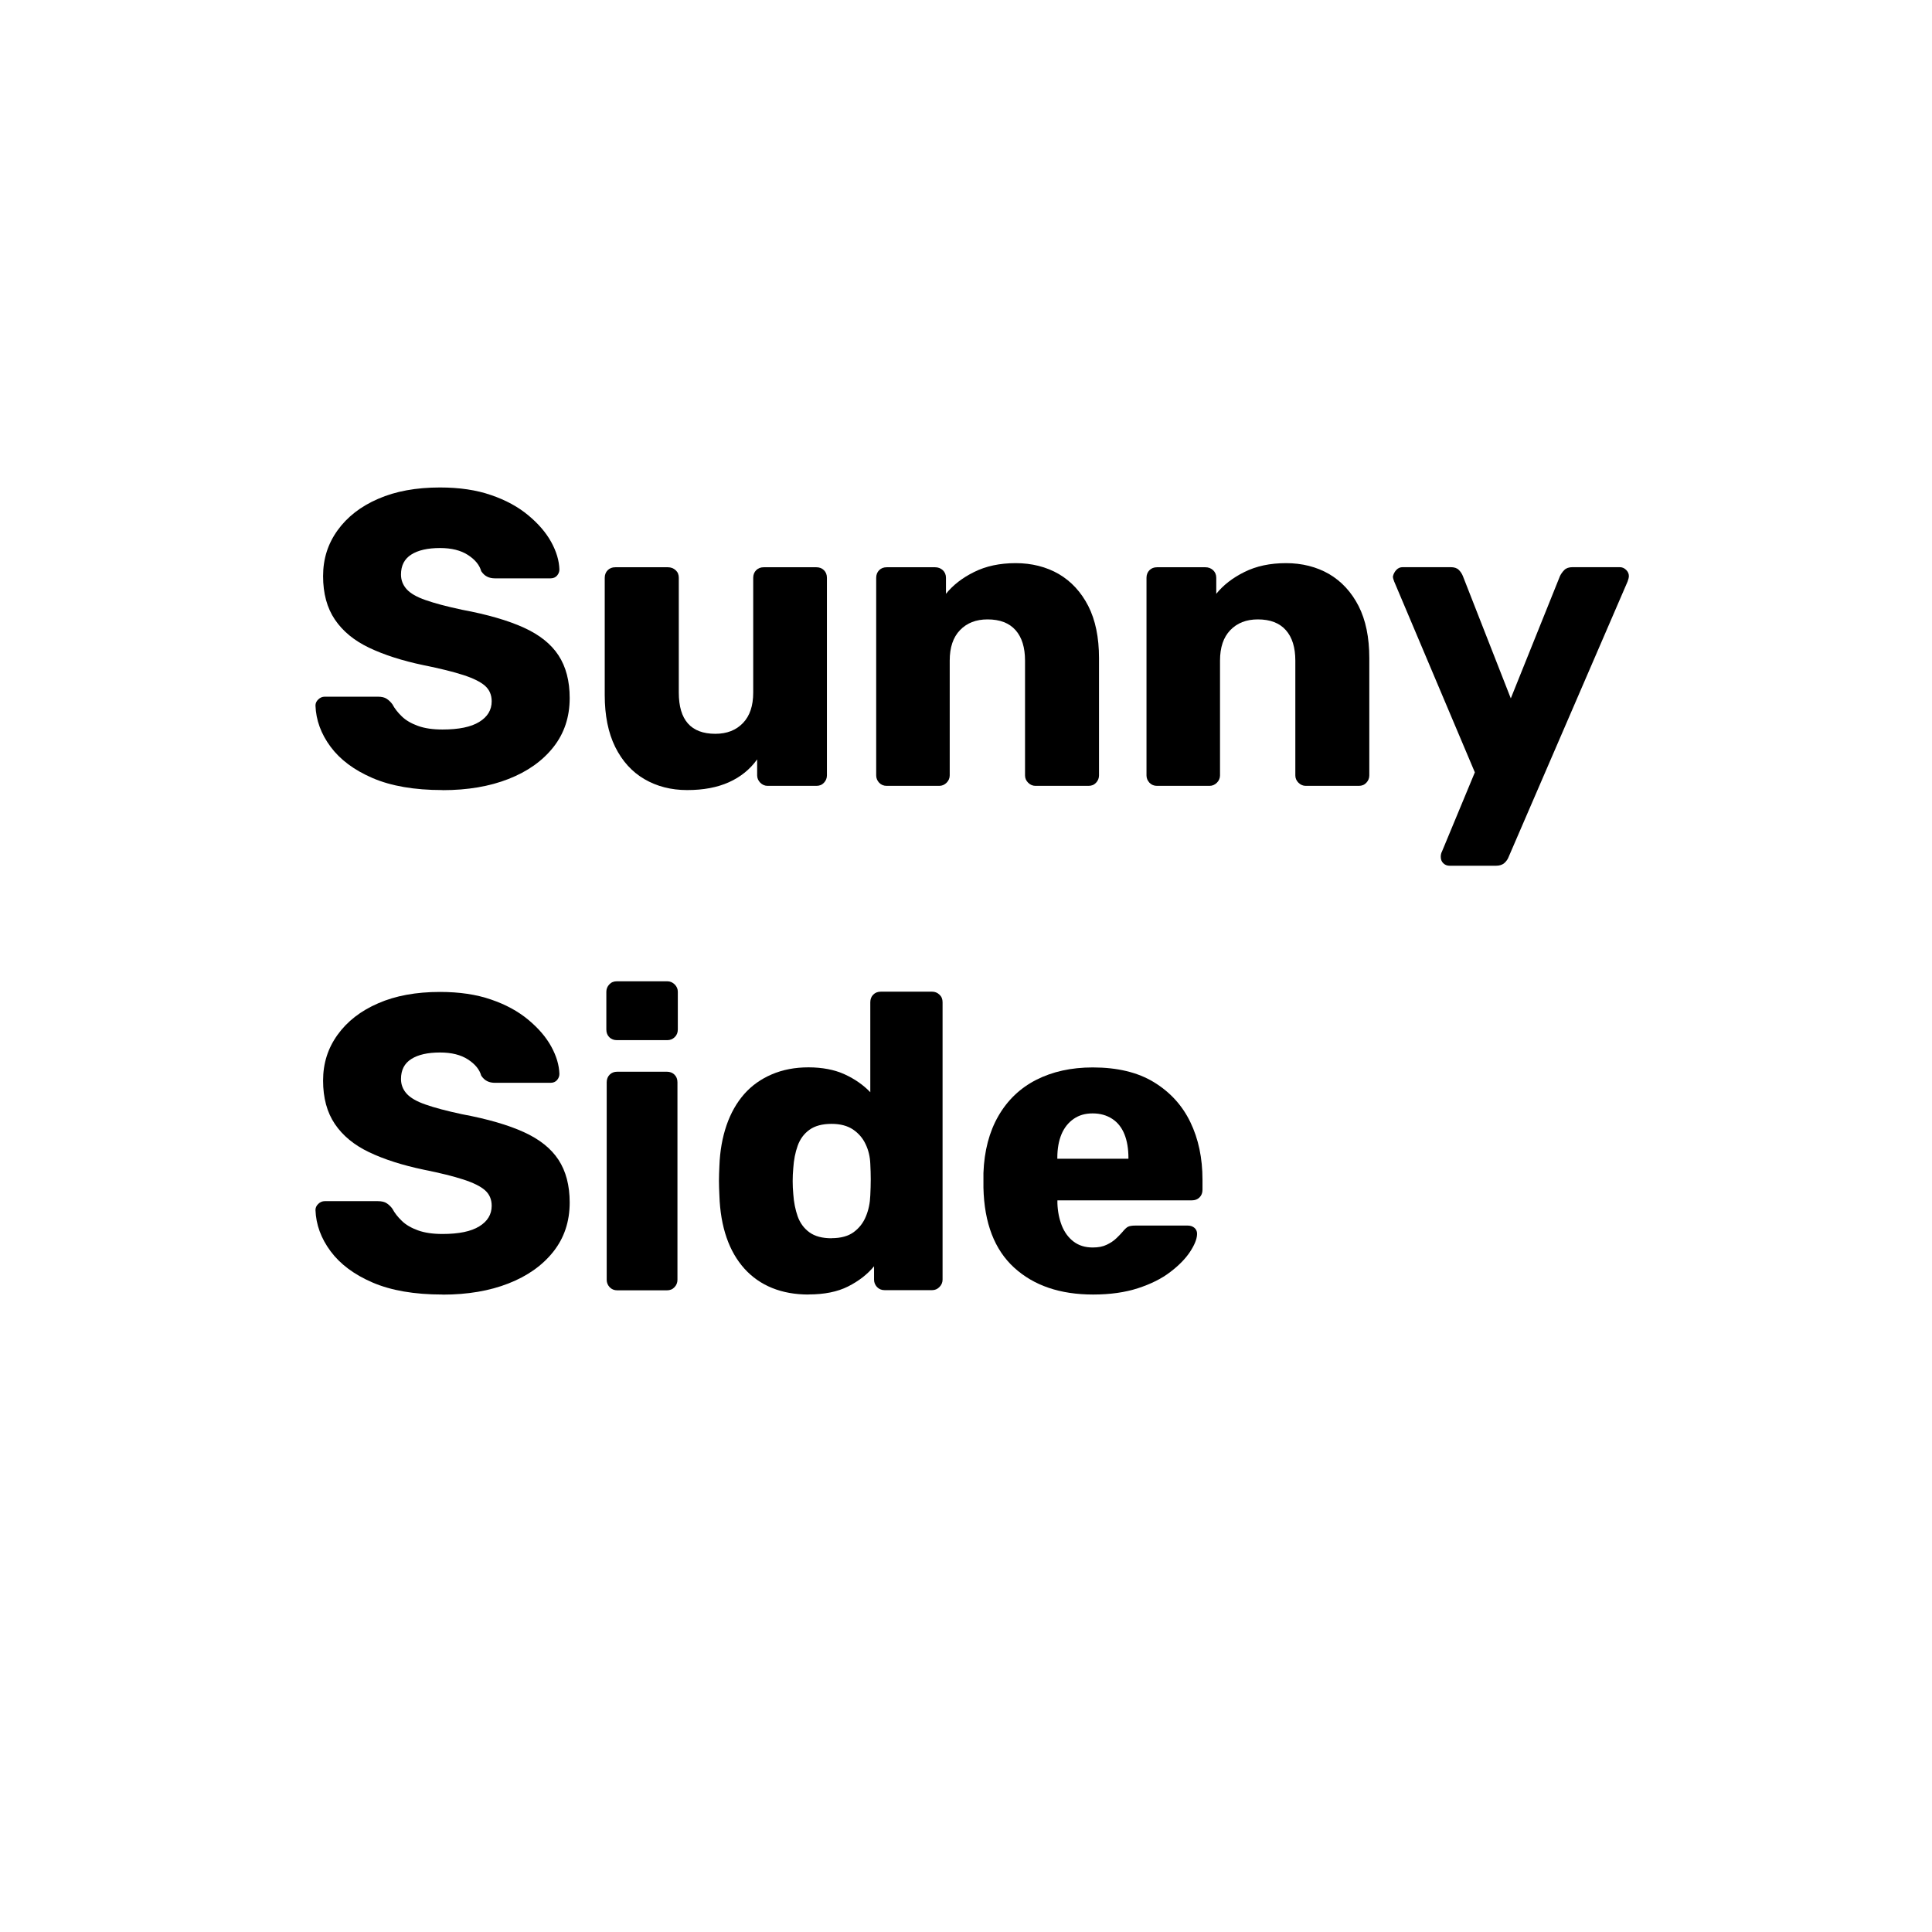 <?xml version="1.0" encoding="UTF-8"?>
<svg id="Calque_1" data-name="Calque 1" xmlns="http://www.w3.org/2000/svg" viewBox="0 0 216 216">
  <defs>
    <style>
      .cls-1 {
        fill: #000;
        stroke-width: 0px;
      }
    </style>
  </defs>
  <path class="cls-1" d="M49.46,88.33c-3.13,0-5.73-.45-7.8-1.34-2.07-.89-3.63-2.06-4.7-3.5-1.07-1.44-1.63-2.98-1.69-4.61,0-.25.1-.48.31-.68.2-.2.45-.31.73-.31h5.92c.44,0,.78.08,1.01.24.24.16.45.36.63.61.25.47.6.92,1.06,1.36.45.44,1.06.79,1.81,1.06.75.27,1.66.4,2.73.4,1.82,0,3.19-.28,4.11-.85.92-.56,1.39-1.33,1.39-2.3,0-.72-.25-1.3-.75-1.74s-1.31-.84-2.42-1.2c-1.11-.36-2.59-.73-4.44-1.1-2.38-.5-4.41-1.15-6.09-1.95-1.68-.8-2.95-1.85-3.83-3.15-.88-1.3-1.32-2.92-1.32-4.86s.54-3.62,1.62-5.12,2.59-2.68,4.54-3.52c1.94-.85,4.25-1.27,6.91-1.27,2.16,0,4.07.28,5.71.85,1.65.56,3.03,1.32,4.16,2.26,1.13.94,1.98,1.93,2.56,2.98s.89,2.08.92,3.08c0,.25-.09.48-.26.68-.17.2-.42.31-.73.31h-6.2c-.34,0-.64-.06-.89-.19-.25-.12-.47-.33-.66-.61-.19-.69-.68-1.29-1.48-1.81-.8-.52-1.84-.78-3.12-.78-1.38,0-2.45.24-3.22.73-.77.49-1.15,1.23-1.15,2.23,0,.63.21,1.17.63,1.64.42.47,1.13.88,2.12,1.22.99.35,2.34.71,4.07,1.08,2.85.53,5.15,1.2,6.91,2s3.05,1.83,3.88,3.1c.83,1.27,1.25,2.86,1.25,4.77,0,2.13-.61,3.96-1.83,5.5-1.22,1.54-2.89,2.72-5.01,3.55-2.11.83-4.57,1.25-7.36,1.25Z"/>
  <path class="cls-1" d="M76.82,88.33c-1.79,0-3.38-.41-4.77-1.22-1.39-.81-2.48-2.01-3.27-3.6-.78-1.58-1.17-3.52-1.17-5.8v-13.11c0-.34.11-.63.33-.85s.5-.33.85-.33h5.88c.34,0,.63.11.87.33.24.22.35.5.35.85v12.83c0,3.07,1.36,4.61,4.09,4.61,1.28,0,2.31-.4,3.08-1.2.77-.8,1.15-1.93,1.15-3.41v-12.83c0-.34.11-.63.33-.85s.5-.33.85-.33h5.88c.34,0,.63.11.85.33.22.22.33.5.33.85v22.09c0,.31-.11.59-.33.82-.22.24-.5.35-.85.35h-5.45c-.31,0-.59-.12-.82-.35-.23-.24-.35-.51-.35-.82v-1.79c-.81,1.13-1.87,1.98-3.17,2.56-1.3.58-2.84.87-4.63.87Z"/>
  <path class="cls-1" d="M99.14,87.86c-.35,0-.63-.12-.85-.35-.22-.24-.33-.51-.33-.82v-22.09c0-.34.11-.63.33-.85.22-.22.5-.33.85-.33h5.4c.34,0,.63.11.87.33.23.22.35.5.35.85v1.79c.78-.97,1.83-1.79,3.15-2.44,1.32-.66,2.87-.99,4.65-.99s3.42.41,4.82,1.22c1.39.82,2.49,2.01,3.29,3.57.8,1.57,1.2,3.51,1.2,5.83v13.11c0,.31-.11.59-.33.82-.22.24-.5.35-.85.35h-5.92c-.31,0-.59-.12-.82-.35-.24-.24-.35-.51-.35-.82v-12.83c0-1.47-.35-2.61-1.06-3.41-.71-.8-1.75-1.2-3.13-1.2-1.29,0-2.31.4-3.08,1.2-.77.8-1.15,1.93-1.15,3.41v12.83c0,.31-.12.59-.35.82s-.51.35-.82.35h-5.88Z"/>
  <path class="cls-1" d="M129.36,87.86c-.35,0-.63-.12-.85-.35-.22-.24-.33-.51-.33-.82v-22.09c0-.34.11-.63.33-.85.22-.22.5-.33.85-.33h5.4c.34,0,.63.11.87.33.23.22.35.5.35.85v1.79c.78-.97,1.83-1.79,3.15-2.44,1.32-.66,2.87-.99,4.65-.99s3.42.41,4.82,1.22c1.39.82,2.49,2.01,3.29,3.57.8,1.57,1.2,3.51,1.2,5.83v13.11c0,.31-.11.59-.33.82-.22.24-.5.35-.85.35h-5.92c-.31,0-.59-.12-.82-.35-.24-.24-.35-.51-.35-.82v-12.83c0-1.47-.35-2.61-1.06-3.41-.71-.8-1.75-1.2-3.13-1.2-1.29,0-2.31.4-3.08,1.2-.77.8-1.15,1.93-1.15,3.41v12.83c0,.31-.12.59-.35.82s-.51.35-.82.35h-5.88Z"/>
  <path class="cls-1" d="M162.07,96.79c-.28,0-.52-.09-.71-.28-.19-.19-.28-.42-.28-.71,0-.06,0-.15.02-.26.02-.11.05-.23.12-.35l3.67-8.84-9.02-21.34c-.09-.22-.14-.41-.14-.56.06-.28.19-.52.38-.73.19-.2.42-.31.71-.31h5.36c.41,0,.71.1.92.31.2.2.35.43.45.68l5.36,13.68,5.5-13.68c.12-.25.29-.48.49-.68s.51-.31.92-.31h5.26c.28,0,.52.1.73.31.2.2.3.43.3.68,0,.16-.05.36-.14.61l-13.3,30.79c-.09.25-.25.48-.47.68-.22.2-.53.31-.94.31h-5.17Z"/>
  <path class="cls-1" d="M49.46,144.73c-3.13,0-5.73-.45-7.8-1.34-2.07-.89-3.63-2.06-4.7-3.5-1.07-1.44-1.63-2.98-1.69-4.61,0-.25.1-.48.31-.68.2-.2.45-.31.73-.31h5.92c.44,0,.78.08,1.01.24.24.16.45.36.63.61.25.47.6.92,1.06,1.36.45.44,1.06.79,1.81,1.06.75.27,1.66.4,2.73.4,1.82,0,3.19-.28,4.11-.85.92-.56,1.39-1.33,1.39-2.3,0-.72-.25-1.3-.75-1.74s-1.31-.84-2.42-1.2c-1.11-.36-2.59-.73-4.44-1.1-2.38-.5-4.41-1.15-6.09-1.95-1.68-.8-2.95-1.85-3.83-3.15-.88-1.3-1.32-2.92-1.32-4.86s.54-3.62,1.62-5.12,2.59-2.68,4.54-3.52c1.94-.85,4.25-1.27,6.91-1.27,2.16,0,4.07.28,5.71.85,1.65.56,3.03,1.32,4.16,2.26,1.13.94,1.98,1.93,2.56,2.98s.89,2.08.92,3.08c0,.25-.09.48-.26.68-.17.2-.42.31-.73.31h-6.2c-.34,0-.64-.06-.89-.19-.25-.12-.47-.33-.66-.61-.19-.69-.68-1.29-1.48-1.81-.8-.52-1.84-.78-3.12-.78-1.38,0-2.45.24-3.22.73-.77.49-1.15,1.23-1.15,2.23,0,.63.21,1.17.63,1.64.42.47,1.13.88,2.12,1.22.99.35,2.34.71,4.07,1.08,2.85.53,5.15,1.2,6.91,2s3.05,1.83,3.88,3.1c.83,1.27,1.25,2.86,1.25,4.77,0,2.13-.61,3.96-1.83,5.5-1.22,1.54-2.89,2.72-5.01,3.55-2.11.83-4.57,1.25-7.36,1.25Z"/>
  <path class="cls-1" d="M68.97,116.29c-.35,0-.63-.11-.85-.33-.22-.22-.33-.5-.33-.85v-4.23c0-.31.11-.59.33-.82.22-.24.5-.35.85-.35h5.64c.31,0,.59.12.82.35.24.24.35.51.35.82v4.23c0,.34-.12.63-.35.85-.23.22-.51.33-.82.33h-5.64ZM69.01,144.26c-.35,0-.63-.12-.85-.35-.22-.24-.33-.51-.33-.82v-22.09c0-.34.11-.63.33-.85.22-.22.5-.33.85-.33h5.55c.34,0,.63.11.85.33.22.22.33.5.33.85v22.09c0,.31-.11.59-.33.82-.22.24-.5.35-.85.35h-5.55Z"/>
  <path class="cls-1" d="M90.4,144.73c-1.5,0-2.86-.24-4.07-.73s-2.24-1.21-3.1-2.16c-.86-.96-1.53-2.11-2-3.48-.47-1.36-.74-2.92-.8-4.68-.03-.63-.05-1.18-.05-1.67s.02-1.04.05-1.67c.06-1.66.33-3.17.8-4.54.47-1.36,1.13-2.52,1.97-3.48.85-.96,1.88-1.69,3.1-2.21,1.22-.52,2.58-.78,4.09-.78s2.91.26,4.04.78c1.13.52,2.08,1.18,2.87,2v-10.06c0-.34.11-.63.33-.85s.5-.33.85-.33h5.73c.31,0,.59.11.82.33.24.22.35.5.35.85v31.02c0,.31-.12.59-.35.82-.23.24-.51.35-.82.35h-5.31c-.35,0-.63-.12-.85-.35-.22-.24-.33-.51-.33-.82v-1.5c-.75.91-1.72,1.66-2.91,2.26s-2.66.89-4.42.89ZM92.98,138.43c1.03,0,1.86-.23,2.47-.68.61-.45,1.07-1.04,1.36-1.76.3-.72.46-1.5.49-2.35.03-.63.05-1.22.05-1.79s-.02-1.14-.05-1.74c-.03-.78-.2-1.51-.52-2.18-.31-.67-.78-1.22-1.41-1.65-.63-.42-1.43-.63-2.4-.63-1.03,0-1.86.22-2.47.66-.61.44-1.05,1.03-1.32,1.79-.27.75-.43,1.58-.49,2.49-.09.97-.09,1.94,0,2.91.06.91.23,1.74.49,2.49.27.75.71,1.35,1.32,1.79.61.44,1.43.66,2.47.66Z"/>
  <path class="cls-1" d="M122.22,144.73c-3.7,0-6.64-1-8.84-3.01-2.19-2-3.34-4.98-3.43-8.93v-1.65c.09-2.47.65-4.6,1.67-6.37,1.02-1.77,2.43-3.12,4.23-4.04,1.8-.92,3.91-1.39,6.32-1.39,2.76,0,5.04.55,6.84,1.65,1.8,1.1,3.16,2.58,4.07,4.46.91,1.88,1.36,4.03,1.36,6.44v1.13c0,.35-.11.63-.33.85s-.5.33-.85.33h-15.04v.33c.03.91.2,1.74.49,2.49.3.75.74,1.35,1.32,1.79.58.44,1.29.66,2.14.66.63,0,1.15-.1,1.57-.31.42-.2.78-.44,1.06-.71.28-.27.5-.49.66-.68.28-.34.51-.56.68-.63.17-.08.45-.12.82-.12h5.83c.31,0,.57.09.78.28.2.19.29.44.26.75-.03.53-.3,1.17-.8,1.93-.5.75-1.23,1.5-2.19,2.23-.96.74-2.16,1.34-3.6,1.81-1.44.47-3.12.71-5.03.71ZM118.22,129.55h7.94v-.09c0-1.03-.15-1.92-.45-2.66-.3-.74-.75-1.31-1.36-1.71s-1.34-.61-2.19-.61-1.52.2-2.12.61c-.59.41-1.05.98-1.36,1.71-.31.74-.47,1.62-.47,2.66v.09Z"/>
</svg>